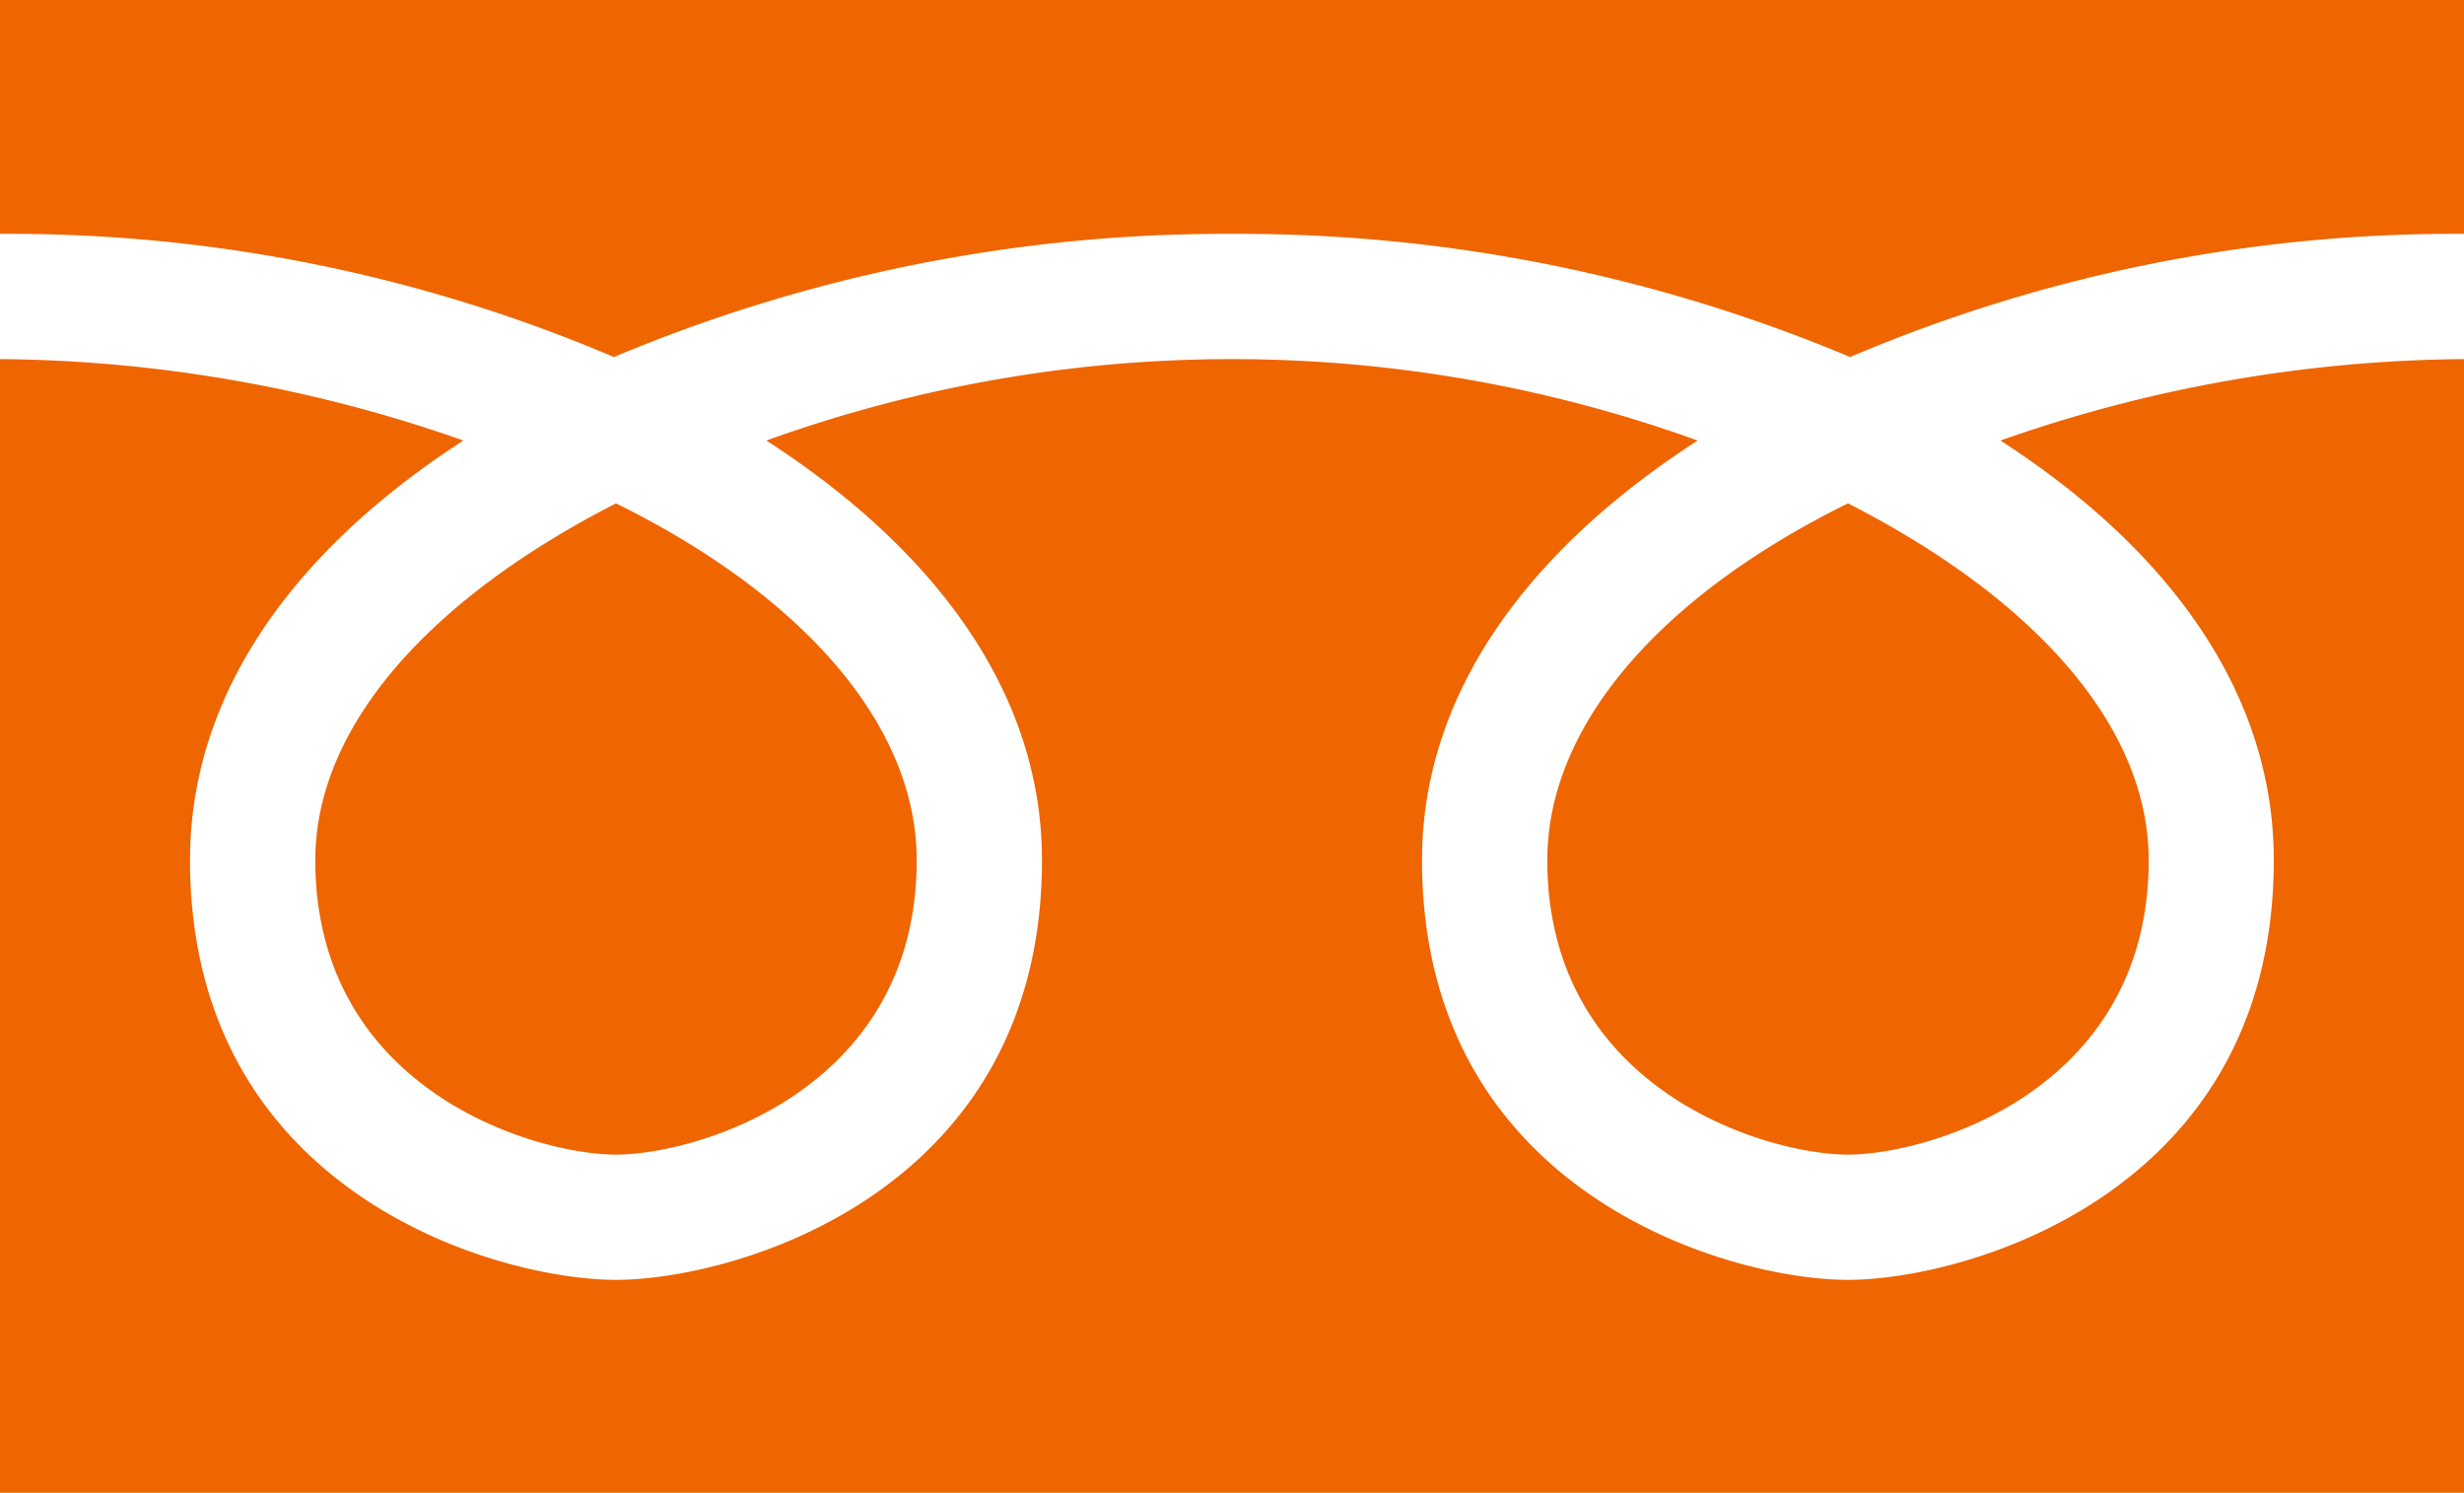 <svg xmlns="http://www.w3.org/2000/svg" width="64.9" height="39.325" viewBox="0 0 64.9 39.325">
  <path id="freedial" d="M42.68-16.665c0,6.05,5.775,7.755,7.92,7.755s7.92-1.7,7.92-7.755c0-3.575-3.08-6.93-7.92-9.4C45.7-23.65,42.68-20.24,42.68-16.665ZM18.15-8.91c2.145,0,7.92-1.7,7.92-7.755,0-3.575-3.025-6.985-7.92-9.4-4.84,2.475-7.92,5.83-7.92,9.4C10.23-10.615,16.005-8.91,18.15-8.91ZM66.825,0V-29.865a37.476,37.476,0,0,0-12.21,2.145c4.18,2.695,7.2,6.435,7.2,11.055,0,8.8-8.14,11.055-11.22,11.055S39.38-7.865,39.38-16.665c0-4.62,3.08-8.36,7.26-11.055a36.138,36.138,0,0,0-24.53,0c4.18,2.695,7.26,6.435,7.26,11.055,0,8.8-8.14,11.055-11.22,11.055S6.93-7.865,6.93-16.665c0-4.62,3.025-8.36,7.2-11.055a37.476,37.476,0,0,0-12.21-2.145V0Zm0-33.165v-6.16H1.925v6.16a40.628,40.628,0,0,1,16.17,3.245,41.557,41.557,0,0,1,16.28-3.245,41.557,41.557,0,0,1,16.28,3.245A40.628,40.628,0,0,1,66.825-33.165Z" transform="translate(-1.925 39.325)" fill="#EF6500"/>
</svg>
